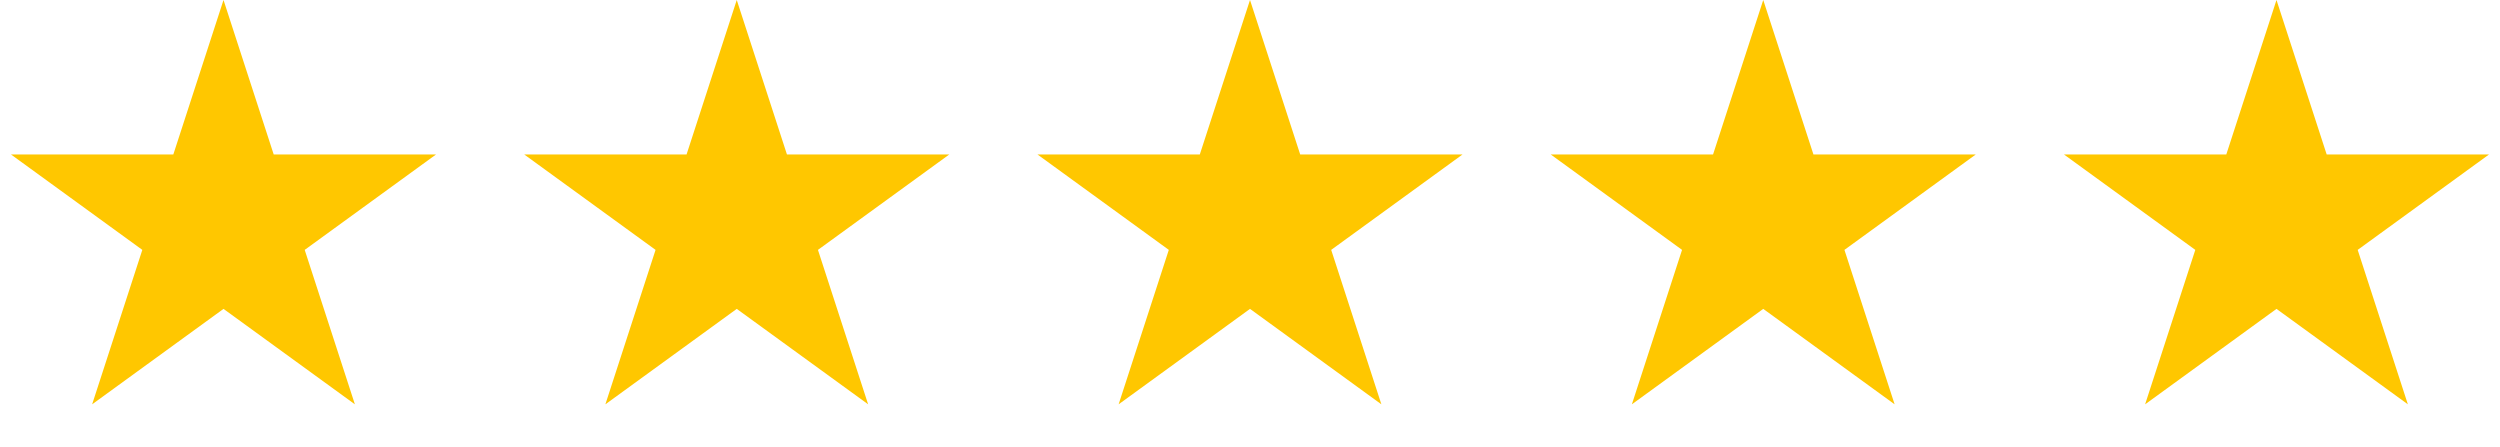 <svg fill="none" height="27" viewBox="0 0 151 27" width="151" xmlns="http://www.w3.org/2000/svg"><g fill="#ffc700"><path d="m13.5 0 3.031 9.328h9.808l-7.935 5.765 3.031 9.328-7.935-5.765-7.935 5.765 3.031-9.328-7.935-5.765h9.808z"/><path d="m44.5 0 3.031 9.328h9.808l-7.935 5.765 3.031 9.328-7.935-5.765-7.935 5.765 3.031-9.328-7.935-5.765h9.808z"/><path d="m75.5 0 3.031 9.328h9.808l-7.935 5.765 3.031 9.328-7.935-5.765-7.935 5.765 3.031-9.328-7.935-5.765h9.808z"/><path d="m106.5 0 3.031 9.328h9.808l-7.935 5.765 3.031 9.328-7.935-5.765-7.935 5.765 3.031-9.328-7.935-5.765h9.808z"/><path d="m137.5 0 3.031 9.328h9.808l-7.935 5.765 3.031 9.328-7.935-5.765-7.935 5.765 3.031-9.328-7.935-5.765h9.808z"/></g></svg>